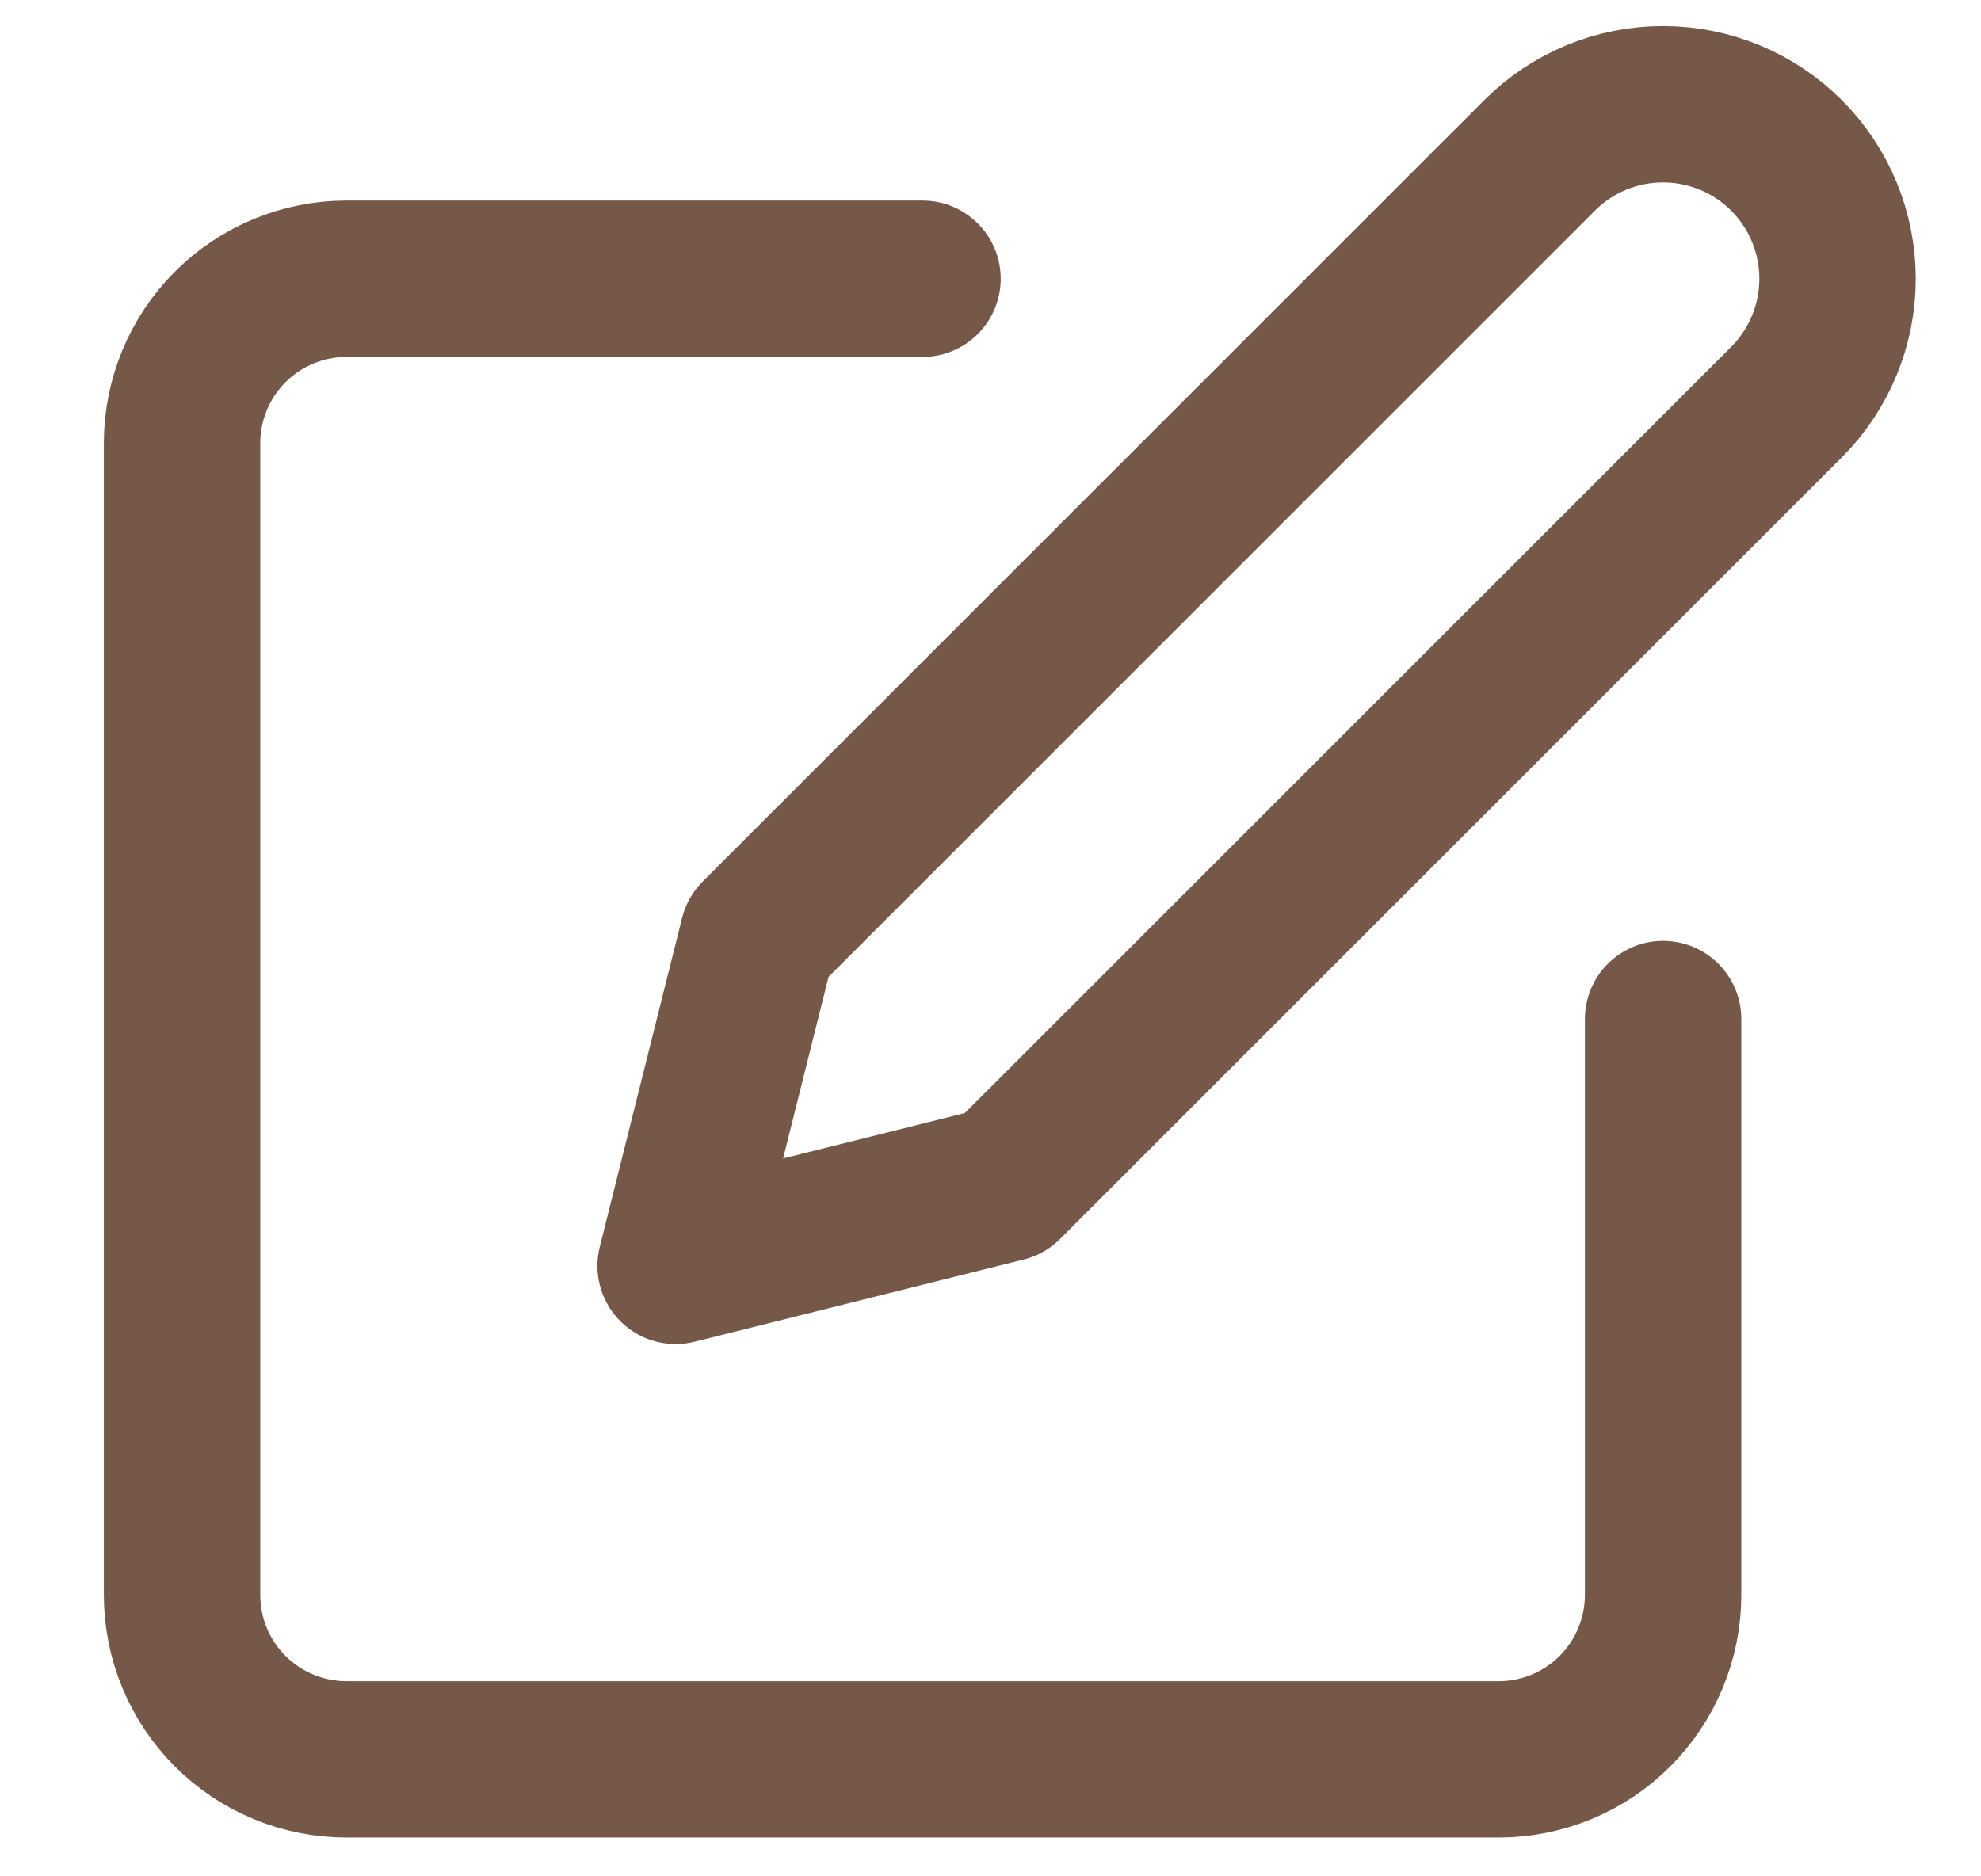 <svg width="19" height="18" viewBox="0 0 19 18" fill="none" xmlns="http://www.w3.org/2000/svg">
<path d="M8.848 2.674H3.324C2.906 2.674 2.504 2.84 2.208 3.136C1.912 3.432 1.746 3.834 1.746 4.252V15.3C1.746 15.719 1.912 16.12 2.208 16.416C2.504 16.712 2.906 16.878 3.324 16.878H14.372C14.791 16.878 15.193 16.712 15.489 16.416C15.784 16.12 15.951 15.719 15.951 15.3V9.776" stroke="#755847" stroke-width="1.5" stroke-linecap="round" stroke-linejoin="round"/>
<path d="M14.767 1.49C15.081 1.176 15.506 1 15.95 1C16.394 1 16.82 1.176 17.134 1.49C17.448 1.804 17.624 2.23 17.624 2.674C17.624 3.118 17.448 3.544 17.134 3.858L9.637 11.355L6.48 12.144L7.27 8.987L14.767 1.49Z" stroke="#755847" stroke-width="1.5" stroke-linecap="round" stroke-linejoin="round"/>
</svg>
